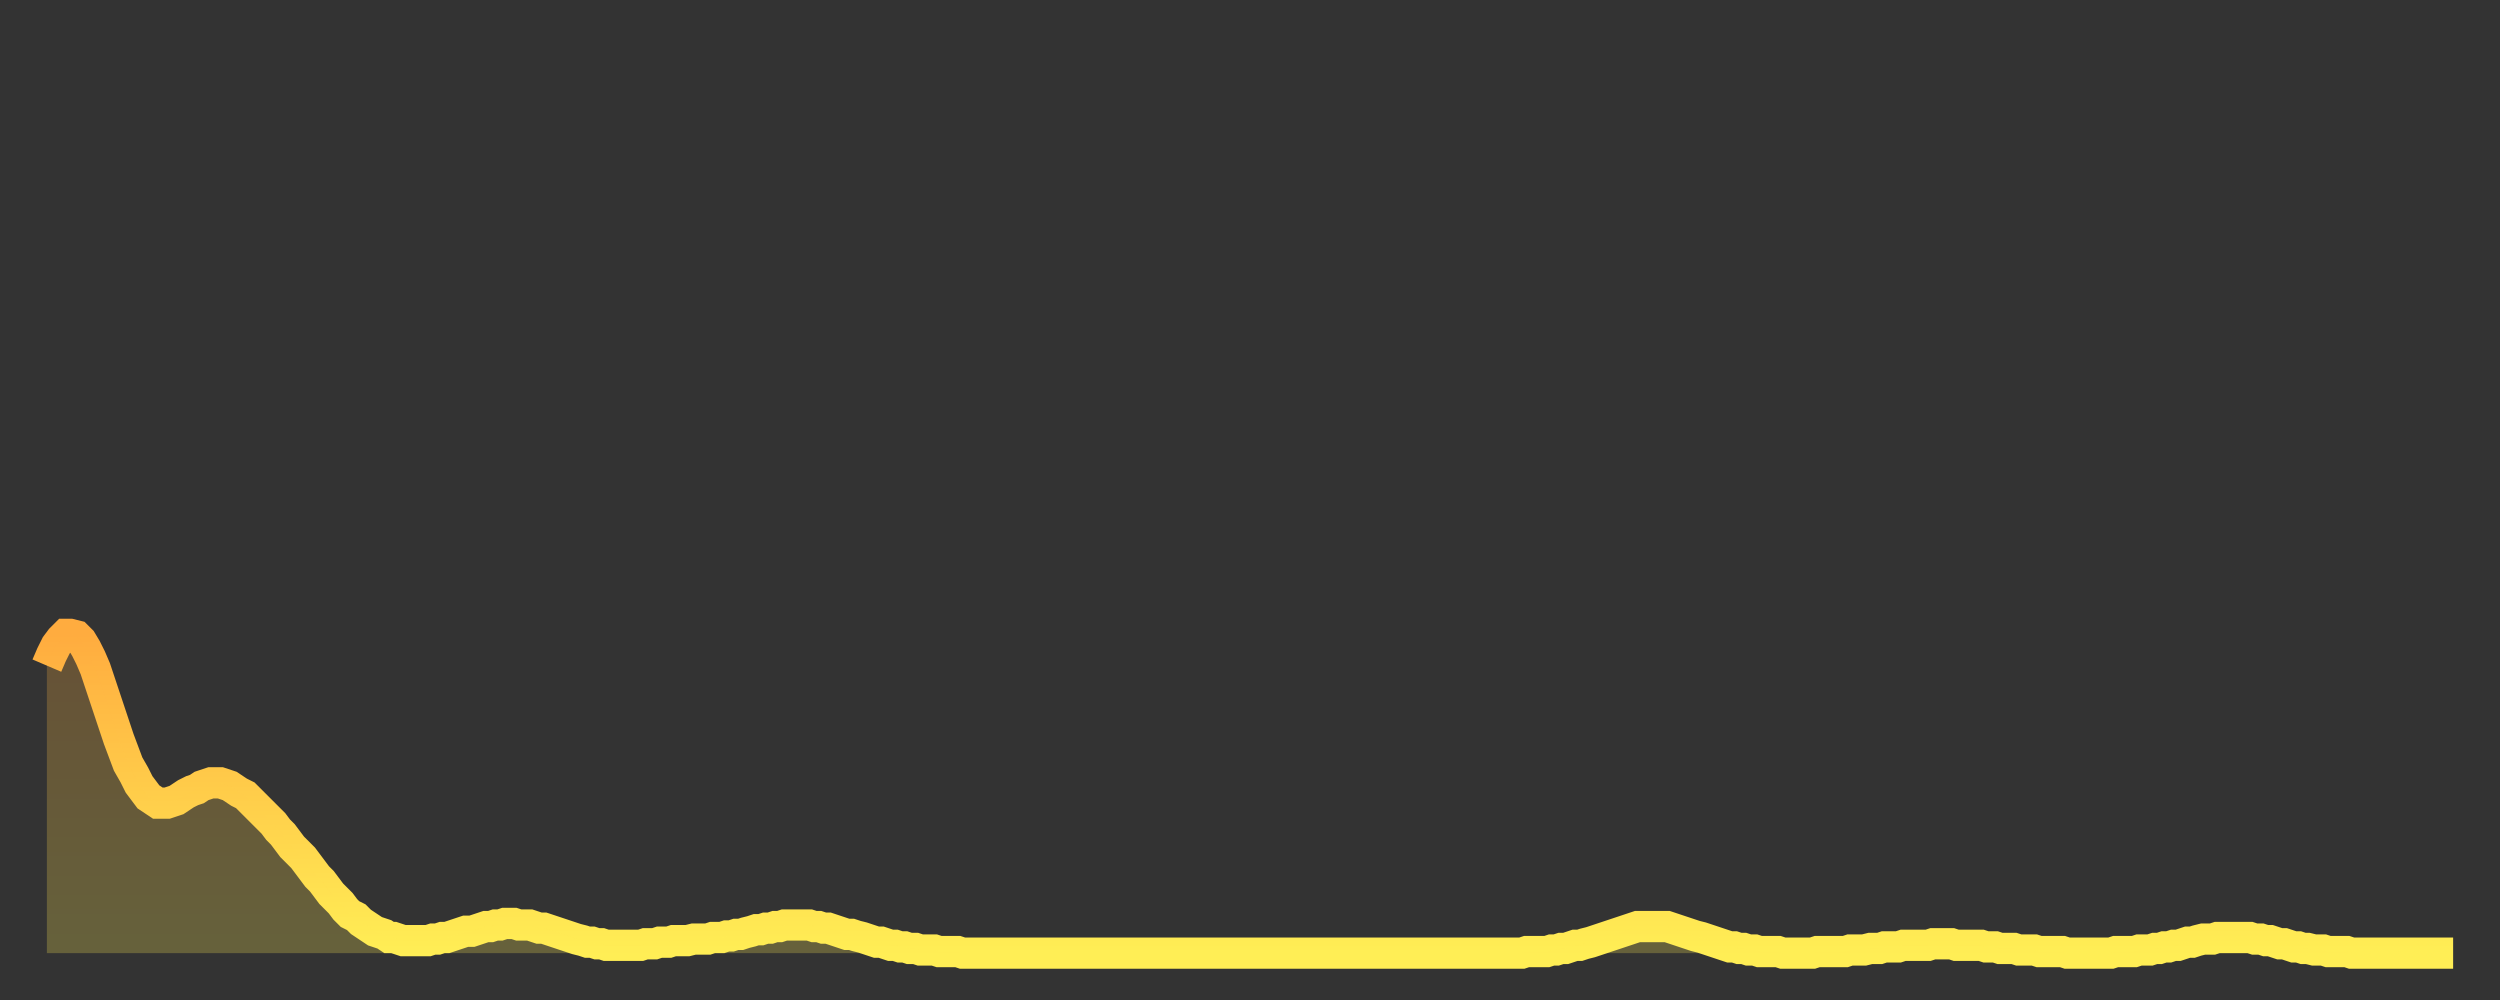 <?xml version="1.0" encoding="utf-8" ?>
<svg baseProfile="full" height="64" version="1.1" width="160" xmlns="http://www.w3.org/2000/svg" xmlns:ev="http://www.w3.org/2001/xml-events" xmlns:xlink="http://www.w3.org/1999/xlink"><rect width="100%" height="100%" fill="#333333" stroke="none"/><defs><linearGradient id="id477148" x1="0" x2="0" y1="0" y2="1"><stop offset="0%" stop-color="#ffac3f" /><stop offset="50%" stop-color="#ffcd4a" /><stop offset="100%" stop-color="#ffee55" /></linearGradient></defs><g transform="translate(3,3)"><g><path d="M 0.0 39.6 0.3 38.9 0.6 38.3 0.9 37.9 1.2 37.6 1.5 37.6 1.9 37.7 2.2 38.0 2.5 38.5 2.8 39.1 3.1 39.8 3.4 40.7 3.7 41.6 4.0 42.5 4.3 43.4 4.6 44.3 4.9 45.1 5.2 45.9 5.6 46.6 5.9 47.2 6.2 47.6 6.5 48.0 6.8 48.2 7.1 48.4 7.4 48.4 7.7 48.4 8.0 48.3 8.3 48.2 8.6 48.0 8.9 47.8 9.3 47.6 9.6 47.5 9.9 47.3 10.2 47.2 10.5 47.1 10.8 47.1 11.1 47.1 11.4 47.2 11.7 47.3 12.0 47.5 12.3 47.7 12.7 47.9 13.0 48.2 13.3 48.5 13.6 48.8 13.9 49.1 14.2 49.4 14.5 49.7 14.8 50.1 15.1 50.4 15.4 50.8 15.7 51.2 16.0 51.5 16.4 51.9 16.7 52.3 17.0 52.7 17.3 53.1 17.6 53.4 17.9 53.8 18.2 54.2 18.5 54.5 18.8 54.8 19.1 55.2 19.4 55.5 19.8 55.7 20.1 56.0 20.4 56.2 20.7 56.4 21.0 56.6 21.3 56.7 21.6 56.8 21.9 57.0 22.2 57.0 22.5 57.1 22.8 57.2 23.1 57.2 23.5 57.2 23.8 57.2 24.1 57.2 24.4 57.2 24.7 57.1 25.0 57.1 25.3 57.0 25.6 57.0 25.9 56.9 26.2 56.8 26.5 56.7 26.8 56.6 27.2 56.6 27.5 56.5 27.8 56.4 28.1 56.3 28.4 56.3 28.7 56.2 29.0 56.2 29.3 56.1 29.6 56.1 29.9 56.1 30.2 56.2 30.6 56.2 30.9 56.2 31.2 56.3 31.5 56.4 31.8 56.4 32.1 56.5 32.4 56.6 32.7 56.7 33.0 56.8 33.3 56.9 33.6 57.0 33.9 57.1 34.3 57.2 34.6 57.3 34.9 57.3 35.2 57.4 35.5 57.4 35.8 57.5 36.1 57.5 36.4 57.5 36.7 57.5 37.0 57.5 37.3 57.5 37.7 57.5 38.0 57.5 38.3 57.4 38.6 57.4 38.9 57.4 39.2 57.3 39.5 57.3 39.8 57.3 40.1 57.2 40.4 57.2 40.7 57.2 41.0 57.2 41.4 57.1 41.7 57.1 42.0 57.1 42.3 57.1 42.6 57.0 42.9 57.0 43.2 57.0 43.5 56.9 43.8 56.9 44.1 56.8 44.4 56.8 44.7 56.7 45.1 56.6 45.4 56.5 45.7 56.5 46.0 56.4 46.3 56.4 46.6 56.3 46.9 56.3 47.2 56.2 47.5 56.2 47.8 56.2 48.1 56.2 48.5 56.2 48.8 56.2 49.1 56.3 49.4 56.3 49.7 56.4 50.0 56.4 50.3 56.5 50.6 56.6 50.9 56.7 51.2 56.8 51.5 56.8 51.8 56.9 52.2 57.0 52.5 57.1 52.8 57.2 53.1 57.3 53.4 57.3 53.7 57.4 54.0 57.5 54.3 57.5 54.6 57.6 54.9 57.6 55.2 57.7 55.6 57.7 55.9 57.8 56.2 57.8 56.5 57.8 56.8 57.8 57.1 57.9 57.4 57.9 57.7 57.9 58.0 57.9 58.3 57.9 58.6 58.0 58.9 58.0 59.3 58.0 59.6 58.0 59.9 58.0 60.2 58.0 60.5 58.0 60.8 58.0 61.1 58.0 61.4 58.0 61.7 58.0 62.0 58.0 62.3 58.0 62.6 58.0 63.0 58.0 63.3 58.0 63.6 58.0 63.9 58.0 64.2 58.0 64.5 58.0 64.8 58.0 65.1 58.0 65.4 58.0 65.7 58.0 66.0 58.0 66.4 58.0 66.7 58.0 67.0 58.0 67.3 58.0 67.6 58.0 67.9 58.0 68.2 58.0 68.5 58.0 68.8 58.0 69.1 58.0 69.4 58.0 69.7 58.0 70.1 58.0 70.4 58.0 70.7 58.0 71.0 58.0 71.3 58.0 71.6 58.0 71.9 58.0 72.2 58.0 72.5 58.0 72.8 58.0 73.1 58.0 73.5 58.0 73.8 58.0 74.1 58.0 74.4 58.0 74.7 58.0 75.0 58.0 75.3 58.0 75.6 58.0 75.9 58.0 76.2 58.0 76.5 58.0 76.8 58.0 77.2 58.0 77.5 58.0 77.8 58.0 78.1 58.0 78.4 58.0 78.7 58.0 79.0 58.0 79.3 58.0 79.6 58.0 79.9 58.0 80.2 58.0 80.5 58.0 80.9 58.0 81.2 58.0 81.5 58.0 81.8 58.0 82.1 58.0 82.4 58.0 82.7 58.0 83.0 58.0 83.3 58.0 83.6 58.0 83.9 58.0 84.3 58.0 84.6 58.0 84.9 58.0 85.2 58.0 85.5 58.0 85.8 58.0 86.1 58.0 86.4 58.0 86.7 58.0 87.0 58.0 87.3 58.0 87.6 58.0 88.0 58.0 88.3 58.0 88.6 58.0 88.9 58.0 89.2 58.0 89.5 58.0 89.8 58.0 90.1 58.0 90.4 58.0 90.7 58.0 91.0 58.0 91.4 58.0 91.7 58.0 92.0 58.0 92.3 58.0 92.6 58.0 92.9 58.0 93.2 58.0 93.5 58.0 93.8 58.0 94.1 58.0 94.4 58.0 94.7 57.9 95.1 57.9 95.4 57.9 95.7 57.9 96.0 57.9 96.3 57.8 96.6 57.8 96.9 57.7 97.2 57.7 97.5 57.6 97.8 57.5 98.1 57.5 98.4 57.4 98.8 57.3 99.1 57.2 99.4 57.1 99.7 57.0 100.0 56.9 100.3 56.8 100.6 56.7 100.9 56.6 101.2 56.5 101.5 56.4 101.8 56.3 102.2 56.3 102.5 56.3 102.8 56.3 103.1 56.3 103.4 56.3 103.7 56.3 104.0 56.4 104.3 56.5 104.6 56.6 104.9 56.7 105.2 56.8 105.5 56.9 105.9 57.0 106.2 57.1 106.5 57.2 106.8 57.3 107.1 57.4 107.4 57.5 107.7 57.6 108.0 57.6 108.3 57.7 108.6 57.7 108.9 57.8 109.3 57.8 109.6 57.9 109.9 57.9 110.2 57.9 110.5 57.9 110.8 57.9 111.1 58.0 111.4 58.0 111.7 58.0 112.0 58.0 112.3 58.0 112.6 58.0 113.0 58.0 113.3 57.9 113.6 57.9 113.9 57.9 114.2 57.9 114.5 57.9 114.8 57.9 115.1 57.9 115.4 57.8 115.7 57.8 116.0 57.8 116.3 57.8 116.7 57.7 117.0 57.7 117.3 57.7 117.6 57.6 117.9 57.6 118.2 57.6 118.5 57.6 118.8 57.5 119.1 57.5 119.4 57.5 119.7 57.5 120.1 57.5 120.4 57.5 120.7 57.4 121.0 57.4 121.3 57.4 121.6 57.4 121.9 57.4 122.2 57.5 122.5 57.5 122.8 57.5 123.1 57.5 123.4 57.5 123.8 57.5 124.1 57.6 124.4 57.6 124.7 57.6 125.0 57.7 125.3 57.7 125.6 57.7 125.9 57.7 126.2 57.8 126.5 57.8 126.8 57.8 127.2 57.8 127.5 57.9 127.8 57.9 128.1 57.9 128.4 57.9 128.7 57.9 129.0 57.9 129.3 58.0 129.6 58.0 129.9 58.0 130.2 58.0 130.5 58.0 130.9 58.0 131.2 58.0 131.5 58.0 131.8 58.0 132.1 58.0 132.4 57.9 132.7 57.9 133.0 57.9 133.3 57.9 133.6 57.9 133.9 57.8 134.2 57.8 134.6 57.8 134.9 57.7 135.2 57.7 135.5 57.6 135.8 57.6 136.1 57.5 136.4 57.5 136.7 57.4 137.0 57.3 137.3 57.3 137.6 57.2 138.0 57.1 138.3 57.1 138.6 57.1 138.9 57.0 139.2 57.0 139.5 57.0 139.8 57.0 140.1 57.0 140.4 57.0 140.7 57.0 141.0 57.0 141.3 57.1 141.7 57.1 142.0 57.2 142.3 57.2 142.6 57.3 142.9 57.4 143.2 57.4 143.5 57.5 143.8 57.6 144.1 57.6 144.4 57.7 144.7 57.7 145.1 57.8 145.4 57.8 145.7 57.8 146.0 57.9 146.3 57.9 146.6 57.9 146.9 57.9 147.2 57.9 147.5 58.0 147.8 58.0 148.1 58.0 148.4 58.0 148.8 58.0 149.1 58.0 149.4 58.0 149.7 58.0 150.0 58.0 150.3 58.0 150.6 58.0 150.9 58.0 151.2 58.0 151.5 58.0 151.8 58.0 152.1 58.0 152.5 58.0 152.8 58.0 153.1 58.0 153.4 58.0 153.7 58.0 154.0 58.0" fill="none" id="graph-curve" opacity="1" stroke="url(#id477148)" stroke-width="2" /><path d="M 0 58 L 0.0 39.6 0.3 38.9 0.6 38.3 0.9 37.9 1.2 37.6 1.5 37.6 1.9 37.7 2.2 38.0 2.5 38.5 2.8 39.1 3.1 39.8 3.4 40.7 3.7 41.6 4.0 42.5 4.3 43.4 4.6 44.3 4.9 45.1 5.2 45.9 5.6 46.6 5.9 47.2 6.2 47.6 6.5 48.0 6.8 48.2 7.1 48.4 7.4 48.4 7.7 48.4 8.0 48.3 8.3 48.2 8.6 48.0 8.9 47.8 9.3 47.6 9.6 47.5 9.9 47.3 10.2 47.2 10.5 47.1 10.8 47.1 11.1 47.1 11.4 47.2 11.7 47.3 12.0 47.5 12.3 47.7 12.7 47.9 13.0 48.2 13.3 48.5 13.6 48.8 13.9 49.1 14.2 49.4 14.5 49.7 14.8 50.1 15.1 50.4 15.4 50.8 15.7 51.2 16.0 51.5 16.4 51.9 16.7 52.3 17.0 52.7 17.3 53.1 17.6 53.4 17.9 53.8 18.2 54.2 18.5 54.5 18.8 54.8 19.1 55.2 19.4 55.5 19.8 55.7 20.1 56.0 20.4 56.2 20.7 56.4 21.0 56.6 21.3 56.7 21.6 56.8 21.9 57.0 22.2 57.0 22.5 57.1 22.8 57.2 23.1 57.2 23.5 57.2 23.8 57.2 24.1 57.2 24.4 57.2 24.7 57.1 25.0 57.1 25.3 57.0 25.6 57.0 25.9 56.9 26.2 56.8 26.5 56.7 26.8 56.6 27.2 56.6 27.5 56.5 27.8 56.4 28.1 56.3 28.4 56.3 28.7 56.2 29.0 56.2 29.3 56.1 29.6 56.1 29.9 56.1 30.2 56.2 30.6 56.2 30.9 56.2 31.2 56.3 31.5 56.4 31.8 56.4 32.1 56.5 32.4 56.6 32.7 56.7 33.0 56.8 33.3 56.9 33.6 57.0 33.9 57.1 34.3 57.2 34.6 57.3 34.9 57.3 35.2 57.4 35.5 57.4 35.8 57.5 36.1 57.5 36.4 57.5 36.7 57.5 37.0 57.5 37.3 57.5 37.7 57.5 38.0 57.5 38.3 57.4 38.6 57.4 38.9 57.4 39.2 57.3 39.5 57.3 39.8 57.3 40.1 57.2 40.4 57.2 40.7 57.2 41.0 57.2 41.4 57.1 41.7 57.1 42.0 57.1 42.3 57.1 42.6 57.0 42.9 57.0 43.2 57.0 43.5 56.9 43.8 56.9 44.1 56.8 44.4 56.8 44.7 56.7 45.1 56.6 45.4 56.5 45.7 56.5 46.0 56.4 46.3 56.4 46.6 56.3 46.9 56.3 47.2 56.2 47.5 56.2 47.8 56.2 48.1 56.2 48.5 56.2 48.8 56.2 49.1 56.3 49.4 56.3 49.7 56.4 50.0 56.4 50.3 56.5 50.6 56.6 50.9 56.7 51.2 56.8 51.5 56.8 51.8 56.9 52.2 57.0 52.5 57.1 52.8 57.2 53.1 57.3 53.4 57.3 53.7 57.4 54.0 57.5 54.3 57.5 54.6 57.6 54.9 57.6 55.2 57.7 55.6 57.7 55.9 57.8 56.2 57.8 56.5 57.8 56.8 57.8 57.1 57.9 57.4 57.9 57.7 57.9 58.0 57.9 58.3 57.9 58.6 58.0 58.9 58.0 59.3 58.0 59.6 58.0 59.9 58.0 60.2 58.0 60.5 58.0 60.8 58.0 61.1 58.0 61.4 58.0 61.7 58.0 62.0 58.0 62.3 58.0 62.6 58.0 63.0 58.0 63.3 58.0 63.6 58.0 63.9 58.0 64.2 58.0 64.5 58.0 64.8 58.0 65.1 58.0 65.4 58.0 65.7 58.0 66.0 58.0 66.4 58.0 66.7 58.0 67.0 58.0 67.3 58.0 67.6 58.0 67.9 58.0 68.2 58.0 68.5 58.0 68.8 58.0 69.1 58.0 69.4 58.0 69.7 58.0 70.1 58.0 70.4 58.0 70.7 58.0 71.0 58.0 71.3 58.0 71.6 58.0 71.9 58.0 72.2 58.0 72.5 58.0 72.8 58.0 73.1 58.0 73.5 58.0 73.8 58.0 74.1 58.0 74.4 58.0 74.7 58.0 75.0 58.0 75.3 58.0 75.6 58.0 75.9 58.0 76.2 58.0 76.5 58.0 76.8 58.0 77.2 58.0 77.5 58.0 77.8 58.0 78.1 58.0 78.4 58.0 78.7 58.0 79.0 58.0 79.3 58.0 79.6 58.0 79.9 58.0 80.2 58.0 80.5 58.0 80.9 58.0 81.2 58.0 81.5 58.0 81.8 58.0 82.1 58.0 82.4 58.0 82.7 58.0 83.0 58.0 83.3 58.0 83.6 58.0 83.9 58.0 84.3 58.0 84.6 58.0 84.9 58.0 85.2 58.0 85.5 58.0 85.8 58.0 86.1 58.0 86.4 58.0 86.7 58.0 87.0 58.0 87.3 58.0 87.6 58.0 88.0 58.0 88.3 58.0 88.6 58.0 88.9 58.0 89.2 58.0 89.5 58.0 89.8 58.0 90.1 58.0 90.4 58.0 90.7 58.0 91.0 58.0 91.4 58.0 91.7 58.0 92.0 58.0 92.3 58.0 92.6 58.0 92.9 58.0 93.2 58.0 93.5 58.0 93.8 58.0 94.1 58.0 94.4 58.0 94.7 57.9 95.1 57.9 95.4 57.9 95.7 57.9 96.0 57.9 96.3 57.8 96.6 57.8 96.9 57.7 97.2 57.7 97.5 57.6 97.8 57.5 98.1 57.5 98.4 57.4 98.8 57.3 99.1 57.2 99.4 57.1 99.7 57.0 100.0 56.9 100.3 56.8 100.6 56.7 100.9 56.6 101.2 56.5 101.5 56.4 101.8 56.3 102.2 56.3 102.5 56.3 102.8 56.3 103.1 56.3 103.4 56.3 103.7 56.3 104.0 56.4 104.3 56.5 104.6 56.6 104.9 56.7 105.2 56.8 105.5 56.9 105.9 57.0 106.2 57.1 106.5 57.2 106.8 57.3 107.1 57.4 107.4 57.5 107.7 57.6 108.0 57.6 108.3 57.7 108.6 57.7 108.9 57.8 109.3 57.8 109.6 57.9 109.9 57.9 110.2 57.9 110.5 57.9 110.8 57.9 111.1 58.0 111.4 58.0 111.7 58.0 112.0 58.0 112.3 58.0 112.6 58.0 113.0 58.0 113.3 57.9 113.6 57.9 113.9 57.9 114.2 57.9 114.5 57.9 114.8 57.9 115.1 57.9 115.4 57.8 115.7 57.8 116.0 57.8 116.3 57.8 116.7 57.7 117.0 57.7 117.3 57.7 117.6 57.6 117.9 57.6 118.2 57.6 118.5 57.6 118.8 57.5 119.1 57.5 119.4 57.5 119.7 57.5 120.1 57.5 120.4 57.5 120.7 57.4 121.0 57.4 121.3 57.4 121.6 57.4 121.9 57.4 122.2 57.5 122.5 57.5 122.8 57.5 123.1 57.5 123.4 57.5 123.8 57.5 124.1 57.6 124.4 57.6 124.7 57.6 125.0 57.7 125.3 57.7 125.6 57.7 125.9 57.7 126.2 57.8 126.5 57.8 126.8 57.8 127.2 57.8 127.5 57.9 127.8 57.9 128.1 57.9 128.4 57.9 128.7 57.9 129.0 57.9 129.3 58.0 129.6 58.0 129.9 58.0 130.2 58.0 130.5 58.0 130.9 58.0 131.2 58.0 131.5 58.0 131.8 58.0 132.1 58.0 132.4 57.9 132.7 57.9 133.0 57.9 133.3 57.9 133.6 57.9 133.9 57.8 134.2 57.8 134.6 57.8 134.9 57.7 135.2 57.7 135.5 57.6 135.8 57.6 136.1 57.5 136.4 57.5 136.7 57.4 137.0 57.3 137.3 57.3 137.6 57.2 138.0 57.1 138.3 57.1 138.6 57.1 138.9 57.0 139.2 57.0 139.5 57.0 139.8 57.0 140.1 57.0 140.4 57.0 140.7 57.0 141.0 57.0 141.3 57.1 141.7 57.1 142.0 57.2 142.3 57.2 142.6 57.3 142.9 57.4 143.2 57.4 143.5 57.5 143.8 57.6 144.1 57.6 144.4 57.7 144.7 57.7 145.1 57.8 145.4 57.8 145.7 57.8 146.0 57.9 146.3 57.9 146.6 57.9 146.9 57.9 147.2 57.9 147.5 58.0 147.8 58.0 148.1 58.0 148.4 58.0 148.8 58.0 149.1 58.0 149.4 58.0 149.7 58.0 150.0 58.0 150.3 58.0 150.6 58.0 150.9 58.0 151.2 58.0 151.5 58.0 151.8 58.0 152.1 58.0 152.5 58.0 152.8 58.0 153.1 58.0 153.4 58.0 153.7 58.0 154.0 58.0 154 58" fill="url(#id477148)" fill-opacity=".25" id="graph-shadow" /></g></g></svg>